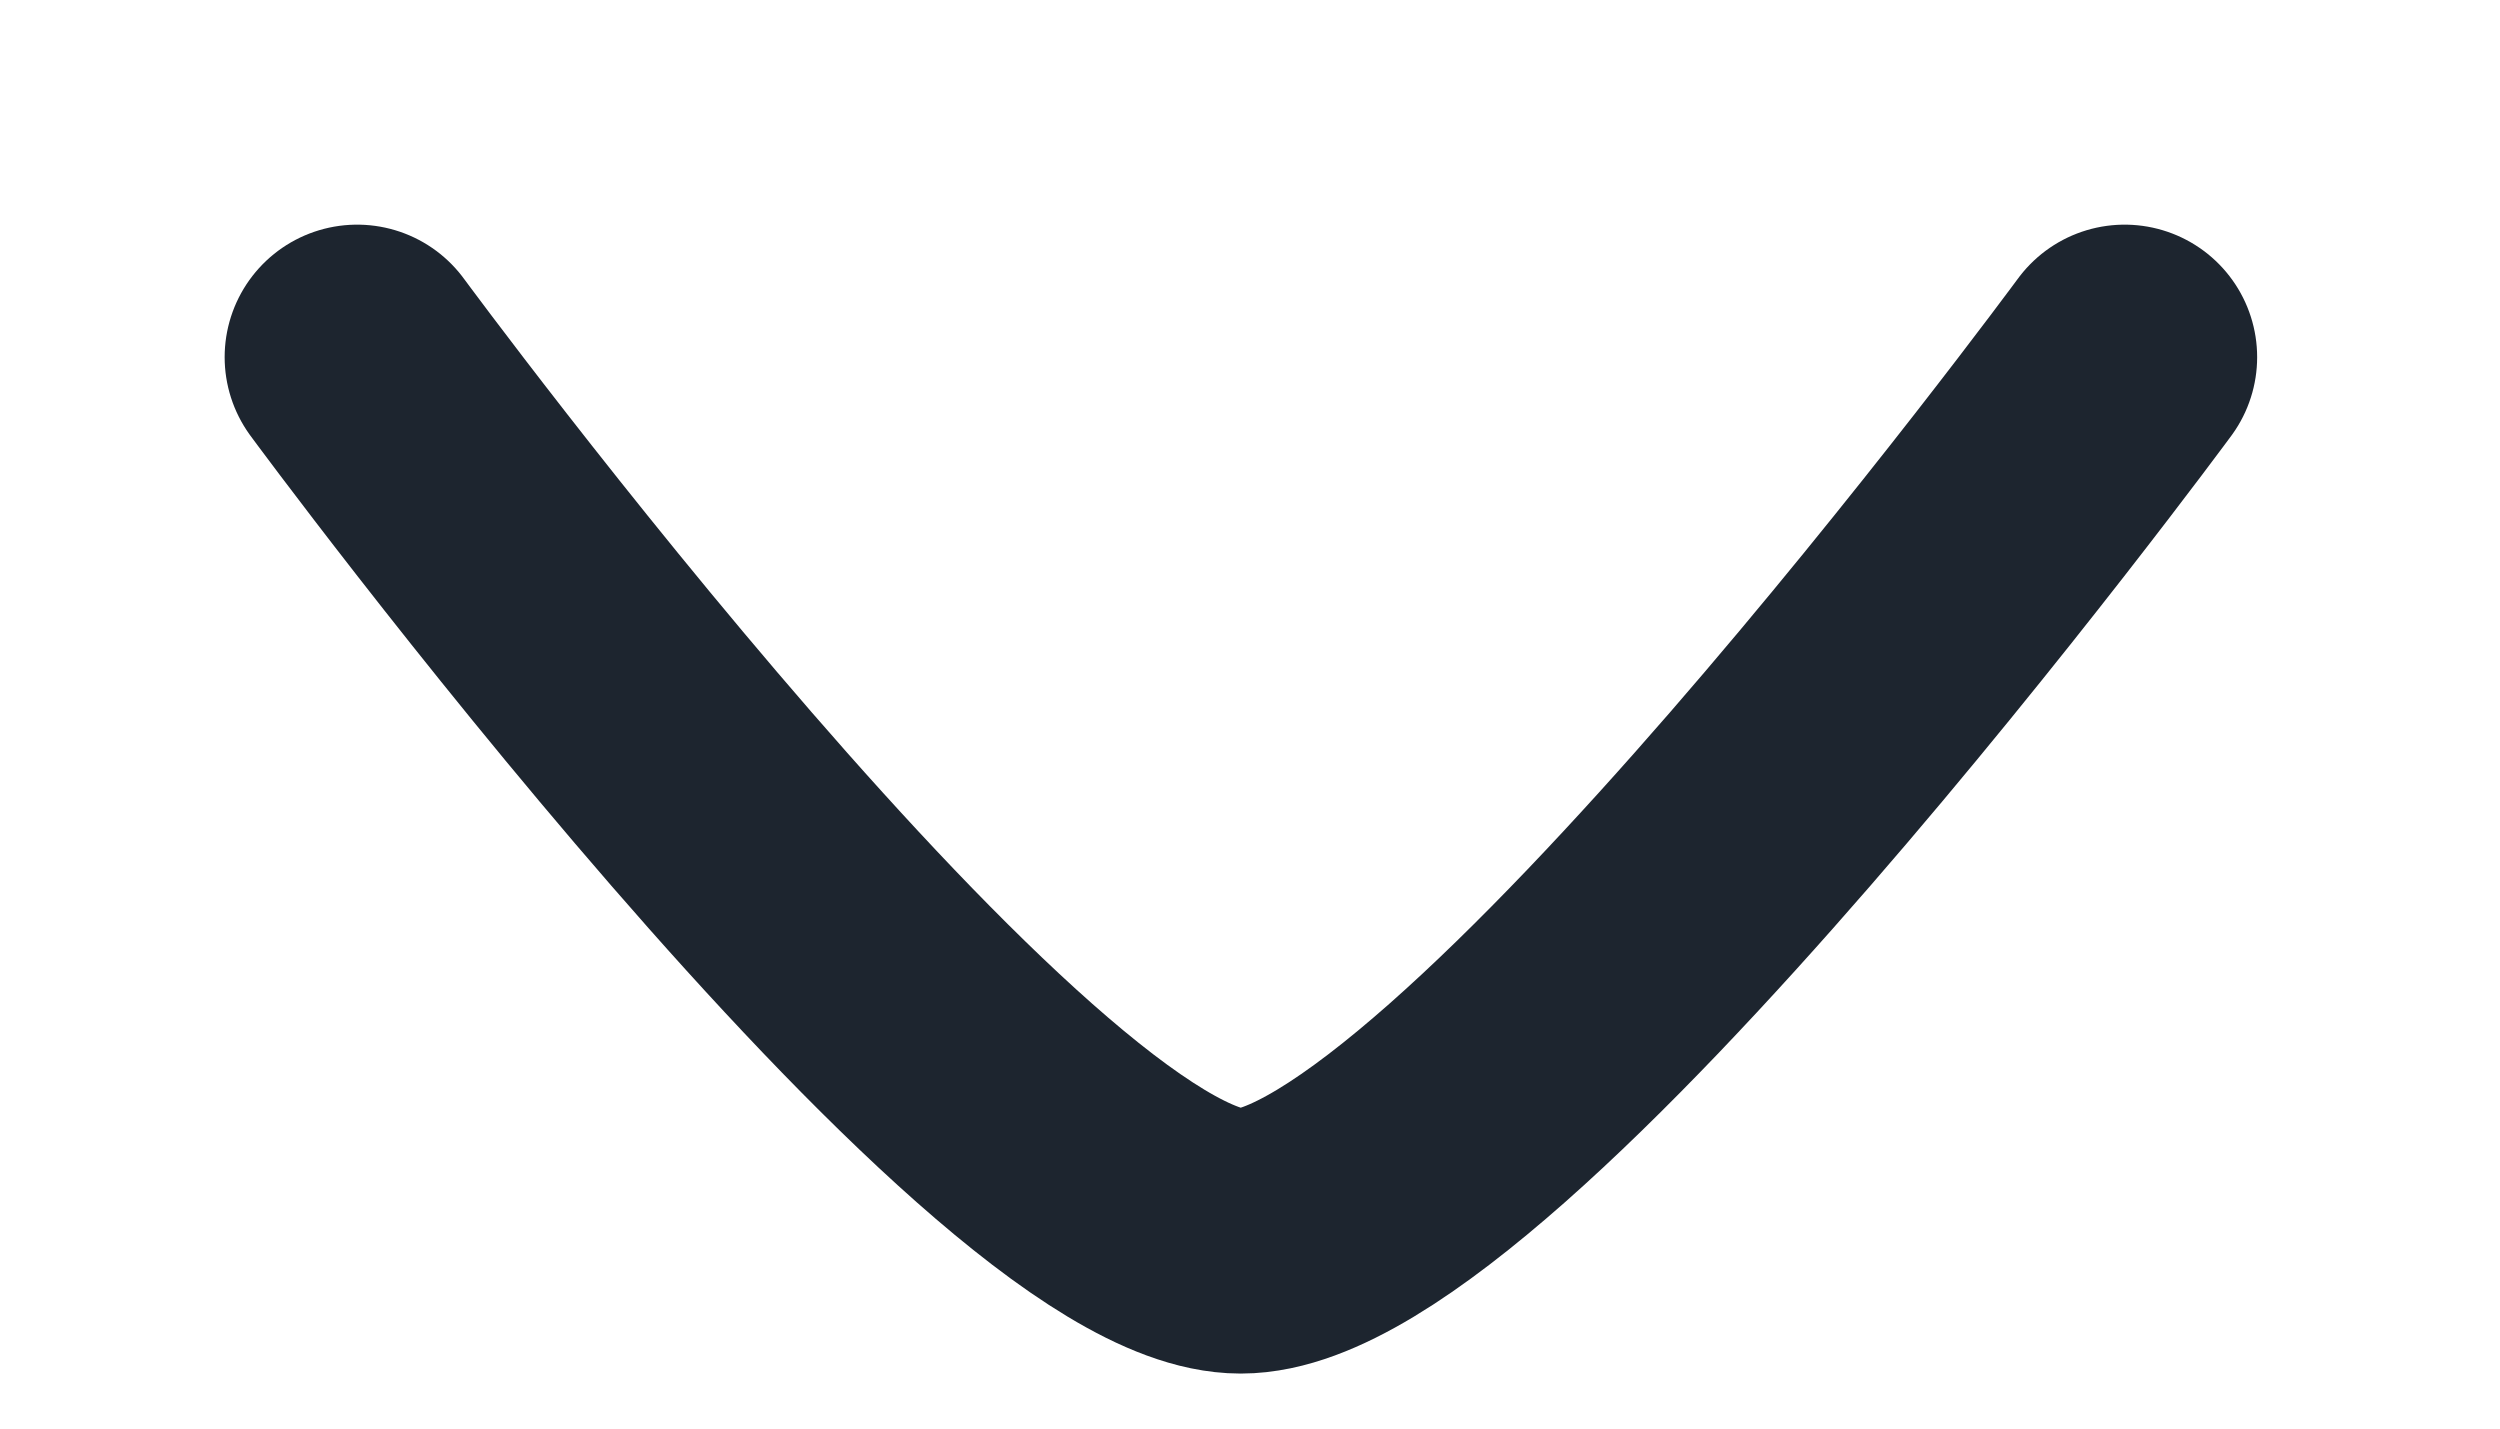 <?xml version="1.0" encoding="utf-8"?>
<svg xmlns="http://www.w3.org/2000/svg" fill="none" height="100%" overflow="visible" preserveAspectRatio="none" style="display: block;" viewBox="0 0 7 4" width="100%">
<g id="elements">
<path d="M5.949 1C5.949 1 4.127 3.475 3.474 3.475C2.822 3.475 1 1 1 1" id="Vector" stroke="#1D252F" stroke-linecap="round" stroke-linejoin="round" stroke-width="0.742"/>
</g>
</svg>